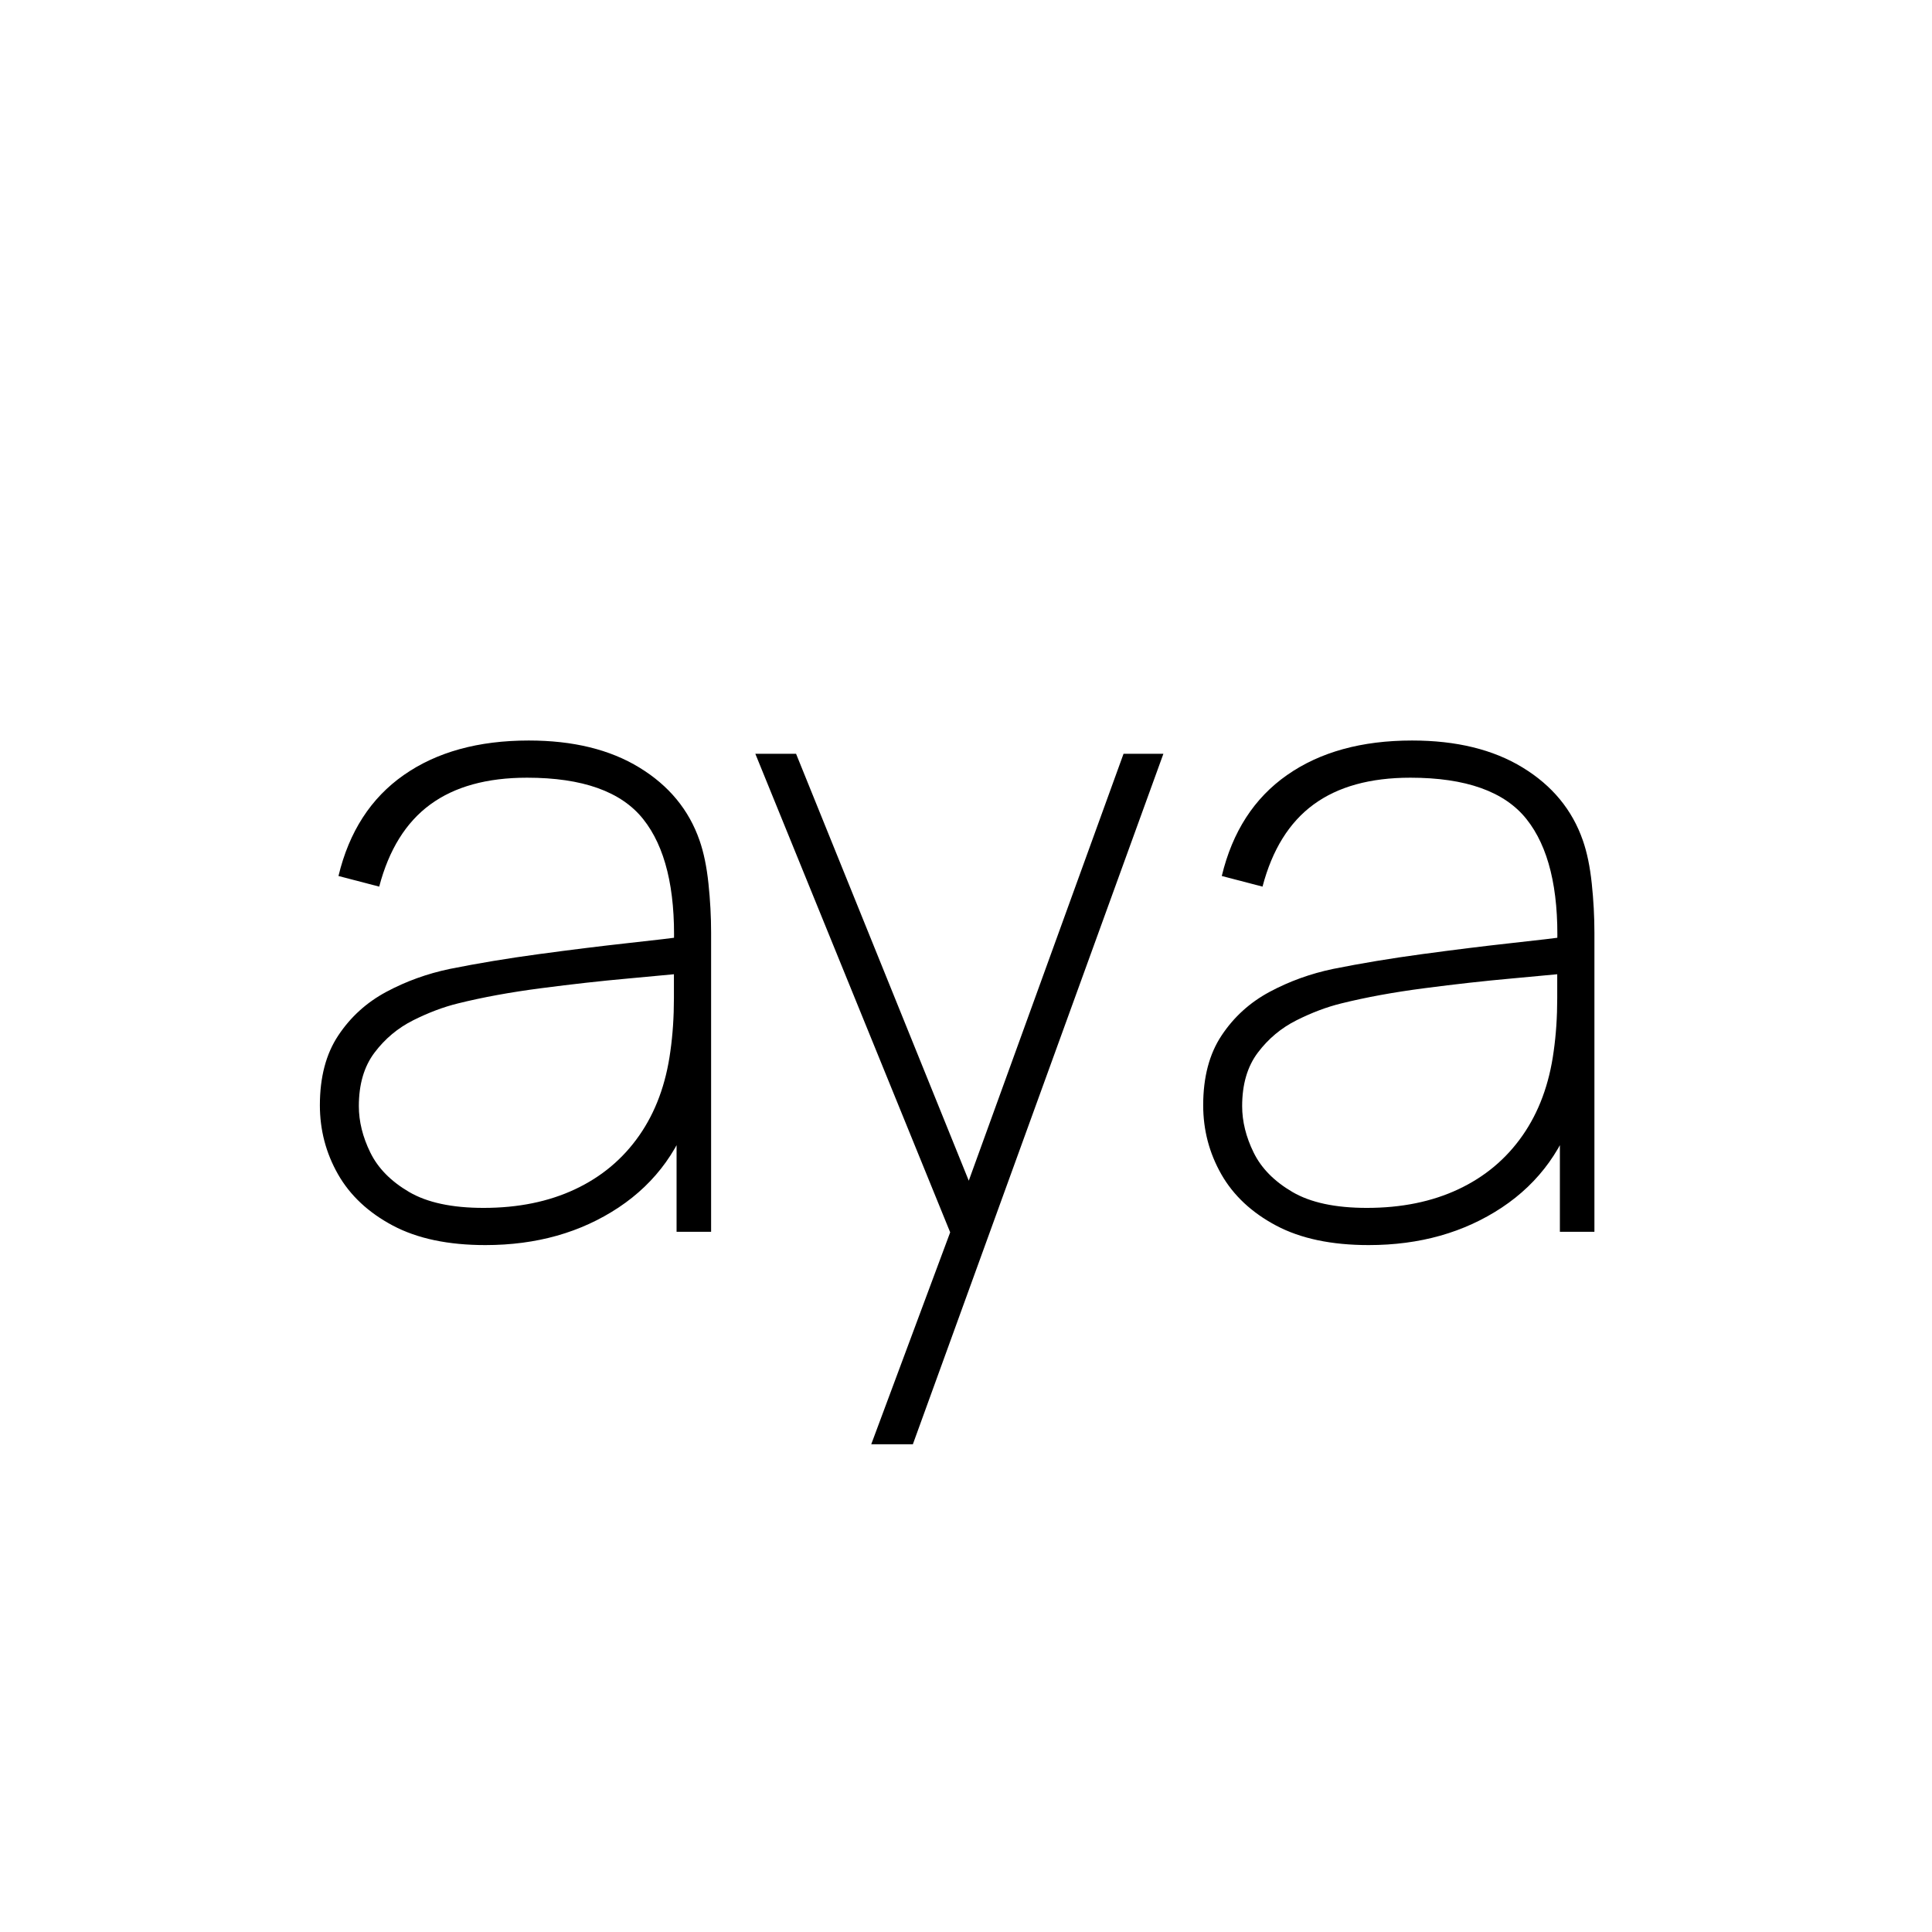 <svg xmlns="http://www.w3.org/2000/svg" xmlns:xlink="http://www.w3.org/1999/xlink" width="500" zoomAndPan="magnify" viewBox="0 0 375 375" height="500" preserveAspectRatio="xMidYMid meet" version="1.0"><defs><g></g><clipPath id="54fc2ace27"><rect x="0" width="267" y="0" height="236"></rect></clipPath></defs><rect x="-37.5" width="450" fill="#ffffff" y="-37.5" height="450" fill-opacity="1"></rect><rect x="-37.5" width="450" fill="#ffffff" y="-37.5" height="450" fill-opacity="1"></rect><g transform="matrix(1, 0, 0, 1, 54, 56)"><g clip-path="url(#54fc2ace27)"><g fill="#000000" fill-opacity="1"><g transform="translate(1.213, 183.092)"><g><path d="M 39 2.578 C 31.781 2.578 25.797 1.316 21.047 -1.203 C 16.297 -3.723 12.742 -7.047 10.391 -11.172 C 8.047 -15.297 6.875 -19.758 6.875 -24.562 C 6.875 -30.008 8.062 -34.52 10.438 -38.094 C 12.812 -41.676 15.914 -44.5 19.75 -46.562 C 23.594 -48.625 27.719 -50.113 32.125 -51.031 C 37.508 -52.113 43.281 -53.07 49.438 -53.906 C 55.594 -54.738 61.273 -55.441 66.484 -56.016 C 71.703 -56.586 75.598 -57.047 78.172 -57.391 L 75.594 -55.672 C 75.883 -66.609 73.895 -74.754 69.625 -80.109 C 65.363 -85.461 57.848 -88.141 47.078 -88.141 C 39.285 -88.141 33.023 -86.406 28.297 -82.938 C 23.578 -79.477 20.273 -74.164 18.391 -67 L 10.484 -69.062 C 12.547 -77.656 16.77 -84.188 23.156 -88.656 C 29.539 -93.125 37.629 -95.359 47.422 -95.359 C 56.016 -95.359 63.172 -93.609 68.891 -90.109 C 74.617 -86.617 78.516 -81.895 80.578 -75.938 C 81.379 -73.645 81.953 -70.867 82.297 -67.609 C 82.641 -64.348 82.812 -61.172 82.812 -58.078 L 82.812 0 L 76.109 0 L 76.109 -25.422 L 79.547 -25.25 C 77.086 -16.438 72.191 -9.594 64.859 -4.719 C 57.523 0.145 48.906 2.578 39 2.578 Z M 38.656 -4.641 C 45.352 -4.641 51.266 -5.844 56.391 -8.25 C 61.523 -10.656 65.68 -14.133 68.859 -18.688 C 72.035 -23.238 74.051 -28.691 74.906 -35.047 C 75.363 -38.254 75.594 -41.691 75.594 -45.359 C 75.594 -49.023 75.594 -51.66 75.594 -53.266 L 79.375 -50.344 C 76.344 -50.051 72.148 -49.66 66.797 -49.172 C 61.441 -48.691 55.785 -48.062 49.828 -47.281 C 43.867 -46.508 38.484 -45.523 33.672 -44.328 C 30.867 -43.641 27.977 -42.551 25 -41.062 C 22.02 -39.57 19.516 -37.477 17.484 -34.781 C 15.453 -32.094 14.438 -28.629 14.438 -24.391 C 14.438 -21.422 15.18 -18.414 16.672 -15.375 C 18.16 -12.344 20.664 -9.797 24.188 -7.734 C 27.707 -5.672 32.531 -4.641 38.656 -4.641 Z M 38.656 -4.641"></path></g></g></g><g fill="#000000" fill-opacity="1"><g transform="translate(89.172, 183.092)"><g><path d="M 25.938 41.234 L 43.984 -7.219 L 44.156 7.219 L 3.438 -92.781 L 11.344 -92.781 L 47.766 -2.75 L 42.266 -2.75 L 74.906 -92.781 L 82.641 -92.781 L 34.016 41.234 Z M 25.938 41.234"></path></g></g></g><g fill="#000000" fill-opacity="1"><g transform="translate(172.663, 183.092)"><g><path d="M 39 2.578 C 31.781 2.578 25.797 1.316 21.047 -1.203 C 16.297 -3.723 12.742 -7.047 10.391 -11.172 C 8.047 -15.297 6.875 -19.758 6.875 -24.562 C 6.875 -30.008 8.062 -34.52 10.438 -38.094 C 12.812 -41.676 15.914 -44.5 19.75 -46.562 C 23.594 -48.625 27.719 -50.113 32.125 -51.031 C 37.508 -52.113 43.281 -53.07 49.438 -53.906 C 55.594 -54.738 61.273 -55.441 66.484 -56.016 C 71.703 -56.586 75.598 -57.047 78.172 -57.391 L 75.594 -55.672 C 75.883 -66.609 73.895 -74.754 69.625 -80.109 C 65.363 -85.461 57.848 -88.141 47.078 -88.141 C 39.285 -88.141 33.023 -86.406 28.297 -82.938 C 23.578 -79.477 20.273 -74.164 18.391 -67 L 10.484 -69.062 C 12.547 -77.656 16.77 -84.188 23.156 -88.656 C 29.539 -93.125 37.629 -95.359 47.422 -95.359 C 56.016 -95.359 63.172 -93.609 68.891 -90.109 C 74.617 -86.617 78.516 -81.895 80.578 -75.938 C 81.379 -73.645 81.953 -70.867 82.297 -67.609 C 82.641 -64.348 82.812 -61.172 82.812 -58.078 L 82.812 0 L 76.109 0 L 76.109 -25.422 L 79.547 -25.25 C 77.086 -16.438 72.191 -9.594 64.859 -4.719 C 57.523 0.145 48.906 2.578 39 2.578 Z M 38.656 -4.641 C 45.352 -4.641 51.266 -5.844 56.391 -8.25 C 61.523 -10.656 65.68 -14.133 68.859 -18.688 C 72.035 -23.238 74.051 -28.691 74.906 -35.047 C 75.363 -38.254 75.594 -41.691 75.594 -45.359 C 75.594 -49.023 75.594 -51.66 75.594 -53.266 L 79.375 -50.344 C 76.344 -50.051 72.148 -49.66 66.797 -49.172 C 61.441 -48.691 55.785 -48.062 49.828 -47.281 C 43.867 -46.508 38.484 -45.523 33.672 -44.328 C 30.867 -43.641 27.977 -42.551 25 -41.062 C 22.02 -39.57 19.516 -37.477 17.484 -34.781 C 15.453 -32.094 14.438 -28.629 14.438 -24.391 C 14.438 -21.422 15.18 -18.414 16.672 -15.375 C 18.16 -12.344 20.664 -9.797 24.188 -7.734 C 27.707 -5.672 32.531 -4.641 38.656 -4.641 Z M 38.656 -4.641"></path></g></g></g></g></g></svg>